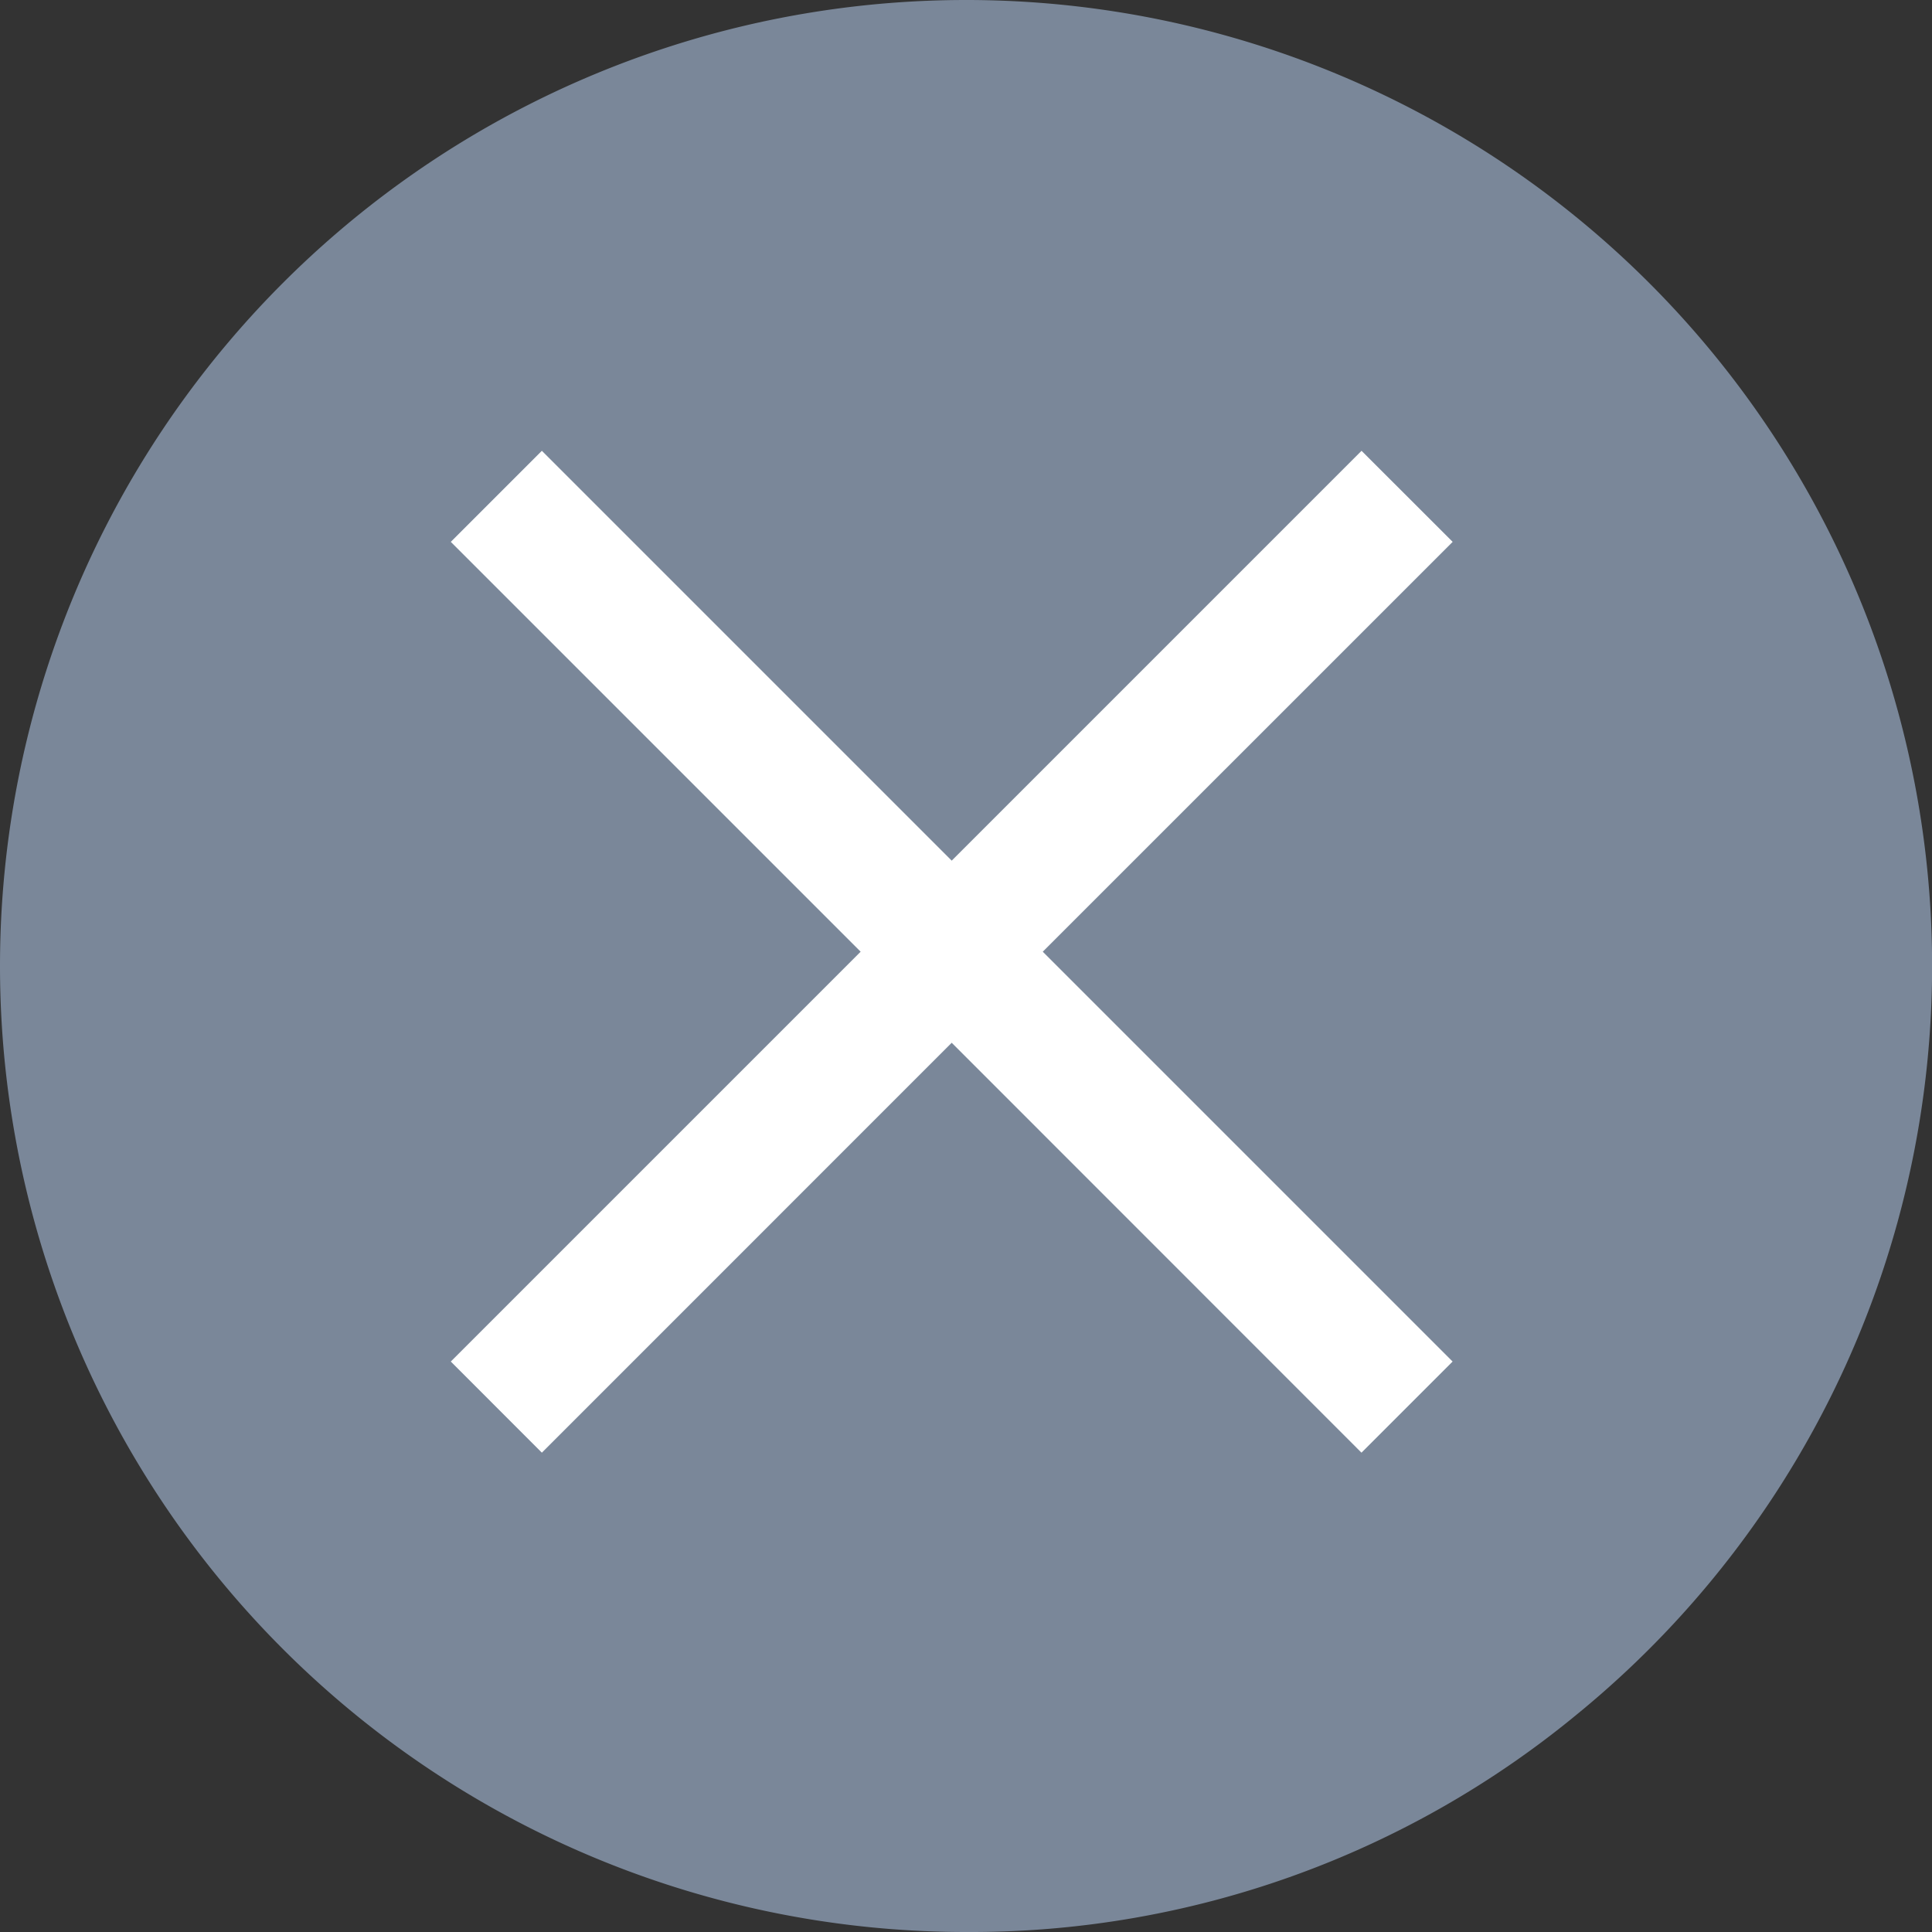 <svg id="btn-close" xmlns="http://www.w3.org/2000/svg" width="30" height="30" viewBox="0 0 30 30">
  <rect x="0" y="0" width="30" height="30" fill="#333333" stroke="none"/>
  <path id="パス_44" data-name="パス 44" d="M15,0a15,15,0,0,1,9.519,26.594A14.791,14.791,0,0,1,15,30,15,15,0,0,1,15,0Z" fill="#7a8799"/>
  <g id="Icon_-_Close" data-name="Icon - Close" transform="translate(7 7)">
    <path id="合体_3" data-name="合体 3" d="M7.778,9.192,1.414,15.557,0,14.142,6.364,7.778,0,1.414,1.414,0,7.778,6.364,14.142,0l1.415,1.414L9.192,7.778l6.364,6.364-1.415,1.415Z" fill="#fff"/>
  </g>
</svg>
